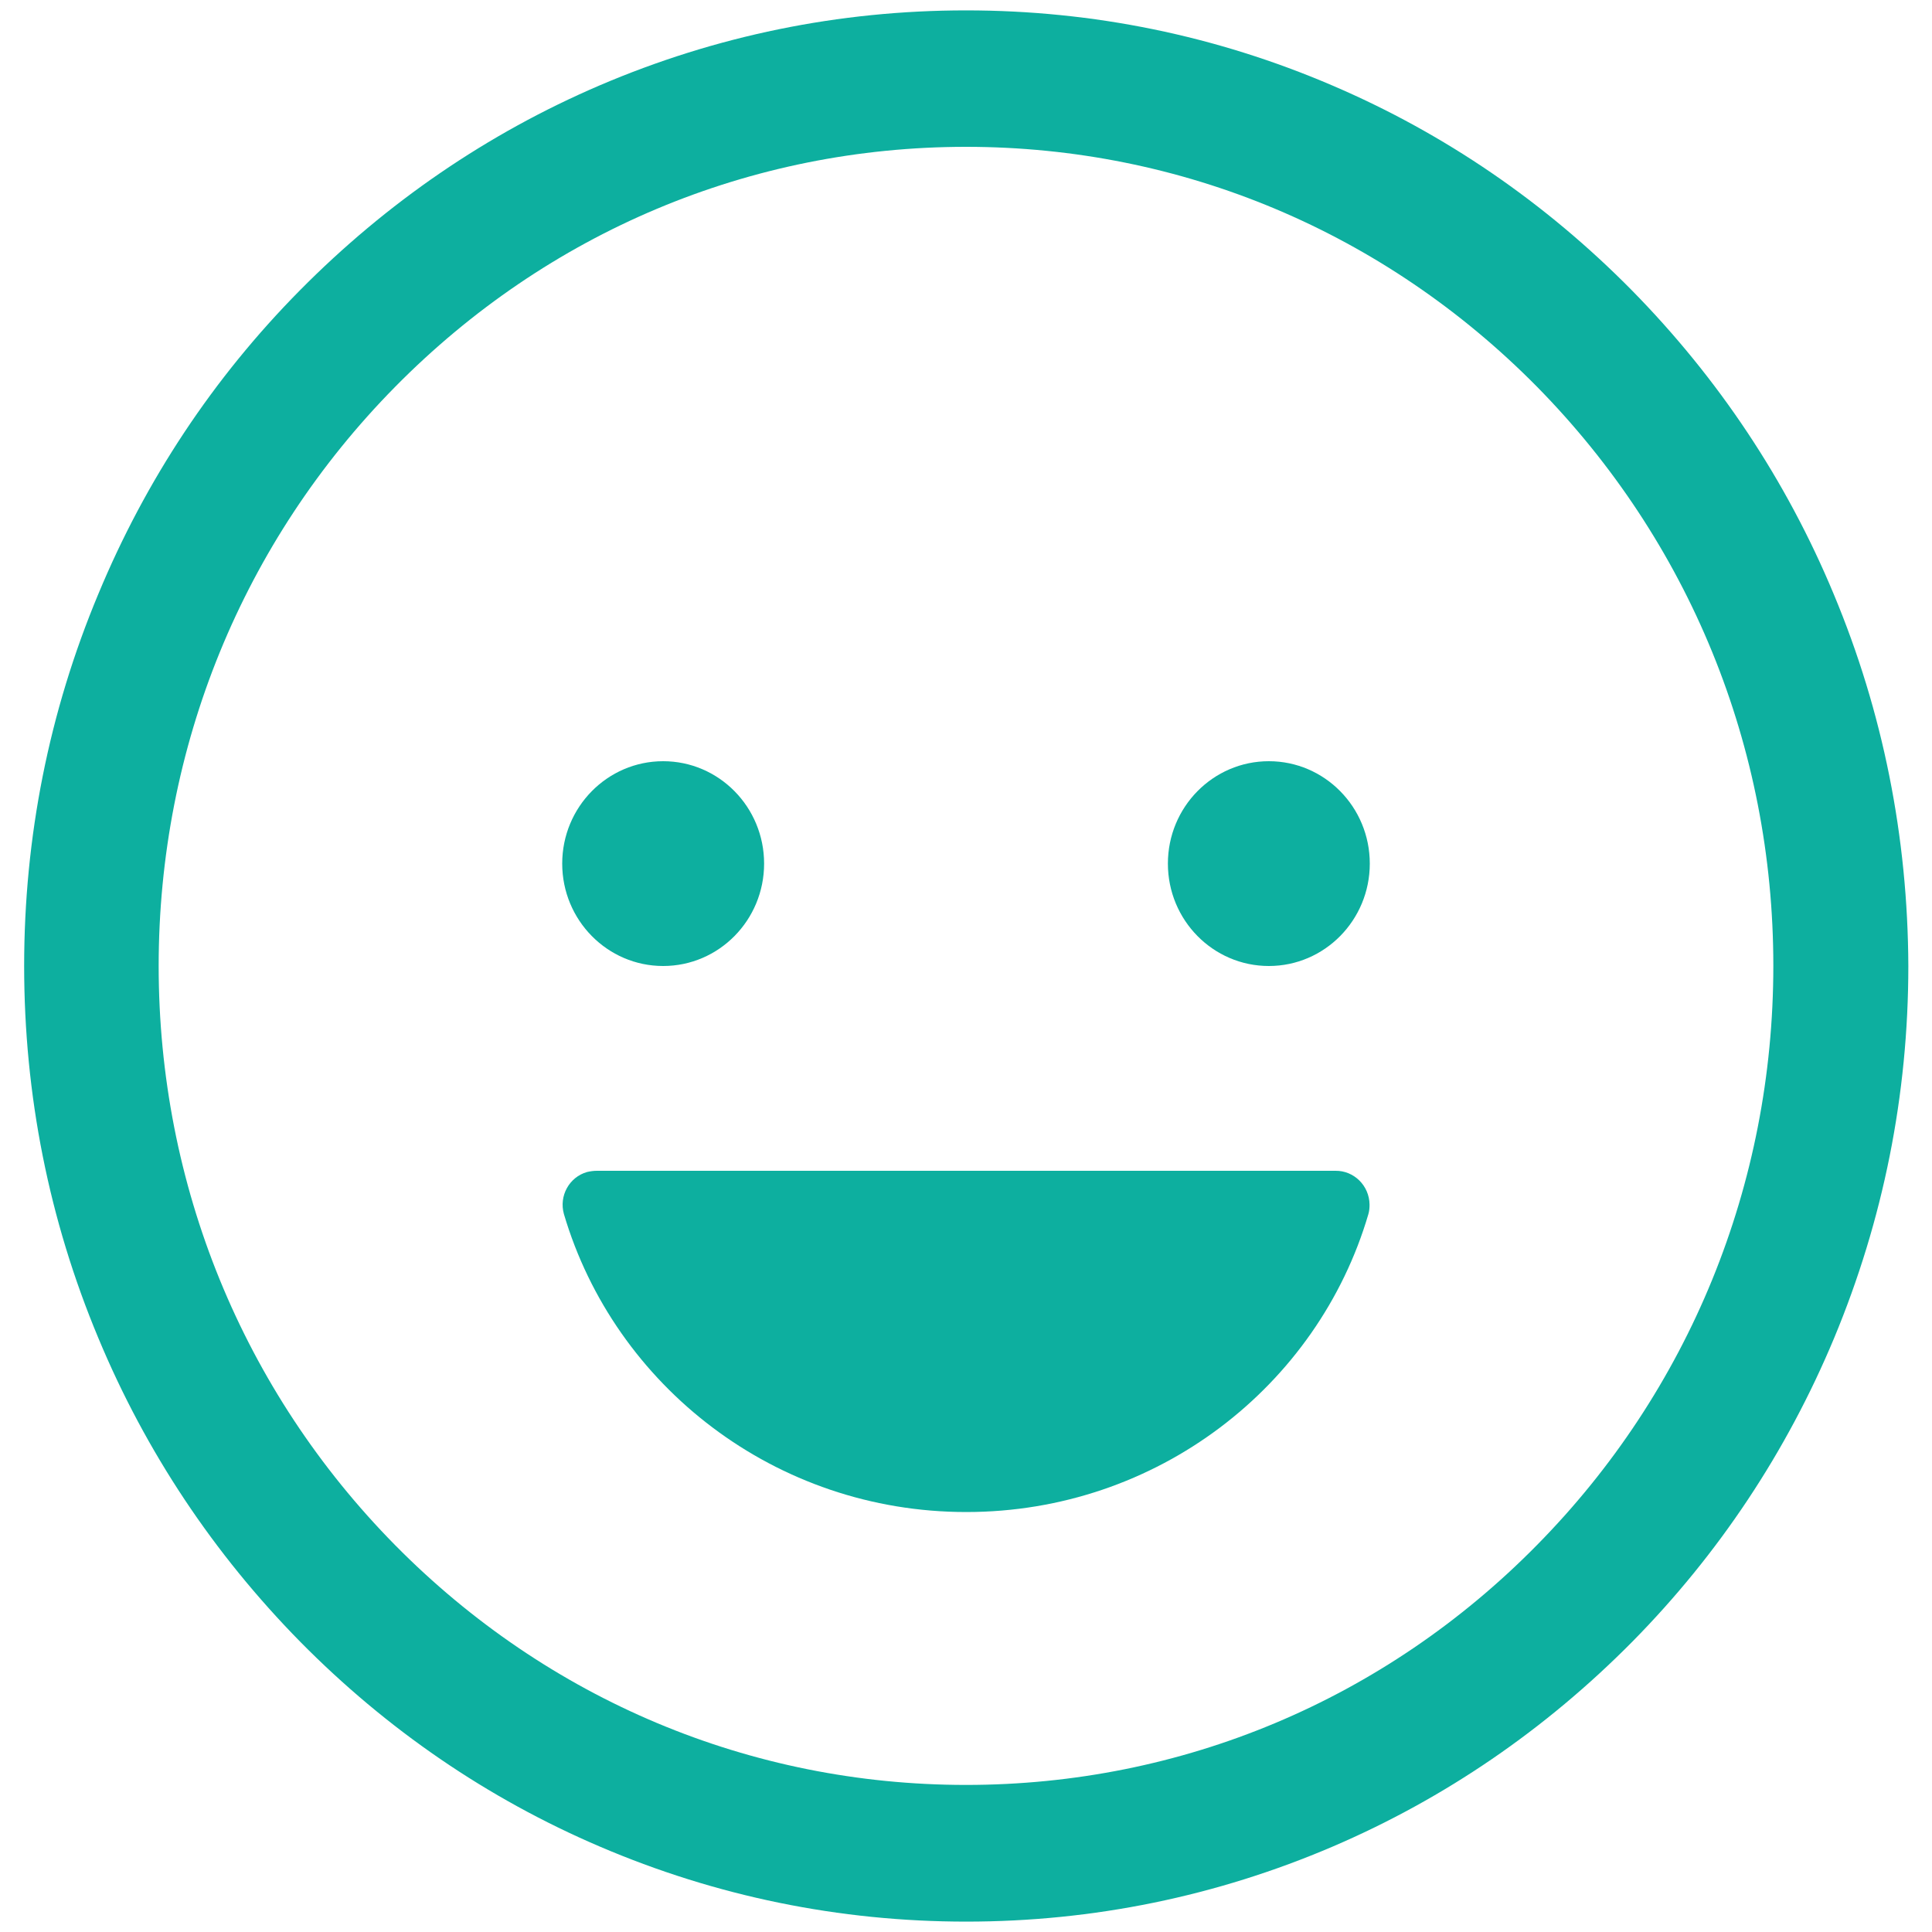 <?xml version="1.0" encoding="utf-8"?>
<!-- Generator: Adobe Illustrator 27.7.0, SVG Export Plug-In . SVG Version: 6.00 Build 0)  -->
<svg version="1.1" id="Layer_1" xmlns="http://www.w3.org/2000/svg" xmlns:xlink="http://www.w3.org/1999/xlink" x="0px" y="0px"
	 viewBox="0 0 800 800" style="enable-background:new 0 0 800 800;" xml:space="preserve">
<style type="text/css">
	.st0{fill:#0DAF9F;}
</style>
<g>
	<ellipse class="st0" cx="274.6" cy="357.6" rx="41.8" ry="42.4"/>
	<path class="st0" d="M553,484.8H247.1c-1.3,0-2.7,0.2-4,0.5c-7.4,2.1-11.7,9.9-9.6,17.4c21,71.2,87.6,123.4,166.6,123.4
		S545.7,574,566.6,502.8c0.4-1.3,0.5-2.7,0.5-4C567,490.9,560.6,484.7,553,484.8z"/>
	<ellipse class="st0" cx="525.4" cy="357.6" rx="41.8" ry="42.4"/>
	<path class="st0" d="M759.3,246c-19.6-47.1-47.8-89.4-83.6-125.8c-35.8-36.3-77.5-64.9-124-84.8C503.7,14.8,452.6,4.3,400,4.3
		c-52.6,0-103.7,10.5-151.8,31.1c-46.4,19.9-88.1,48.5-124,84.8S60.3,198.8,40.7,246C20.3,294.8,10,346.6,10,400
		c0,53.4,10.3,105.2,30.7,154c19.6,47.1,47.8,89.4,83.6,125.8c35.8,36.3,77.5,64.9,124,84.8c48.1,20.6,99.2,31.1,151.8,31.1
		c52.6,0,103.7-10.5,151.8-31.1c46.4-19.9,88.1-48.5,124-84.8c35.8-36.3,63.9-78.6,83.6-125.8c20.3-48.8,30.7-100.6,30.7-154
		C790,346.6,779.7,294.8,759.3,246z M636.4,639.8c-63.1,64.1-147.1,99.3-236.4,99.3s-173.2-35.3-236.4-99.3
		C100.5,575.8,65.7,490.6,65.7,400s34.8-175.8,97.9-239.8C226.8,96.1,310.7,60.8,400,60.8s173.2,35.3,236.4,99.3
		c63.1,64.1,97.9,149.2,97.9,239.8S699.5,575.8,636.4,639.8z"/>
</g>
</svg>
